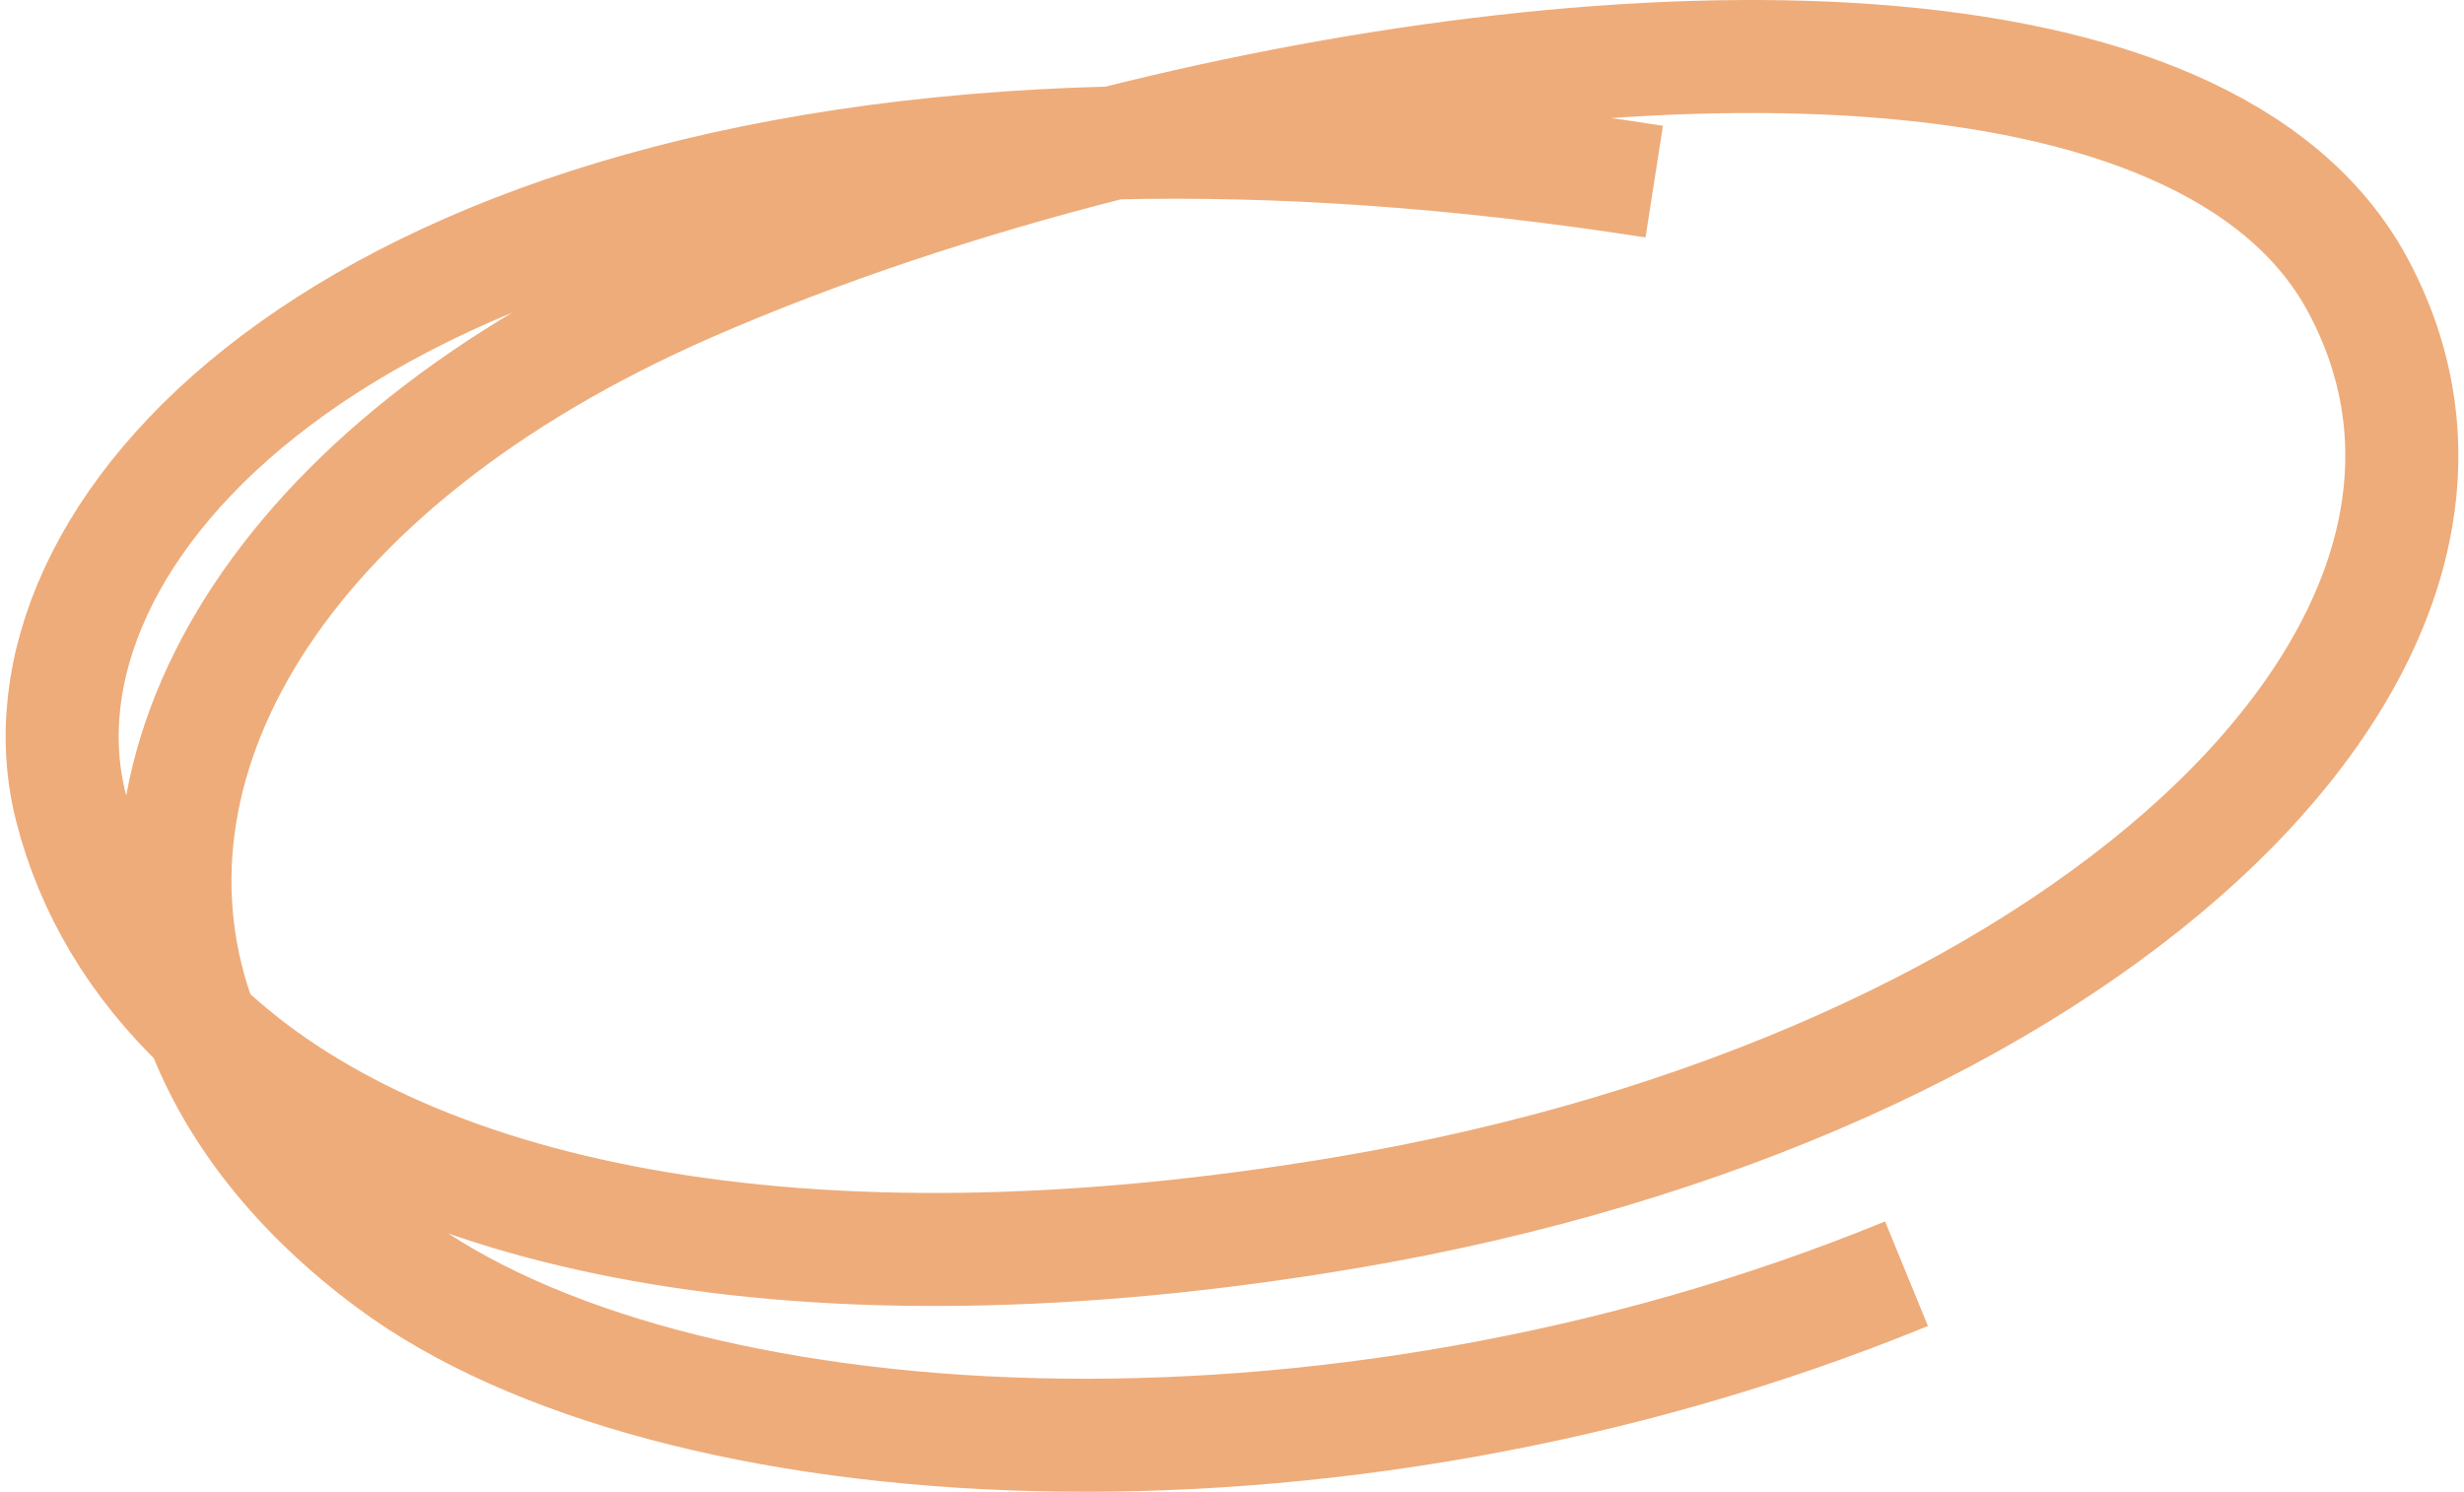 <svg width="436" height="264" viewBox="0 0 436 264" fill="none" xmlns="http://www.w3.org/2000/svg">
<path d="M35.717 181.599C70.861 215.149 140.958 231.028 238.354 214.579C368.075 192.671 451.671 114.606 417.219 50.472C390.633 0.981 287.636 2.42 196.985 25.299M35.717 181.599C24.053 170.464 16.239 157.383 12.554 142.891C0.321 94.774 60.168 28.643 196.985 25.299M35.717 181.599C18.388 136.083 48.654 82.512 122.067 50.472C144.426 40.714 170.165 32.068 196.985 25.299M35.717 181.599C41.505 196.803 52.604 211.108 69.18 223.412C118.336 259.9 234.59 267.533 337.354 225.409M196.985 25.299C225.53 24.601 257.424 26.636 292.713 32.138" stroke="#EEAC7A" stroke-width="20"/>
</svg>
